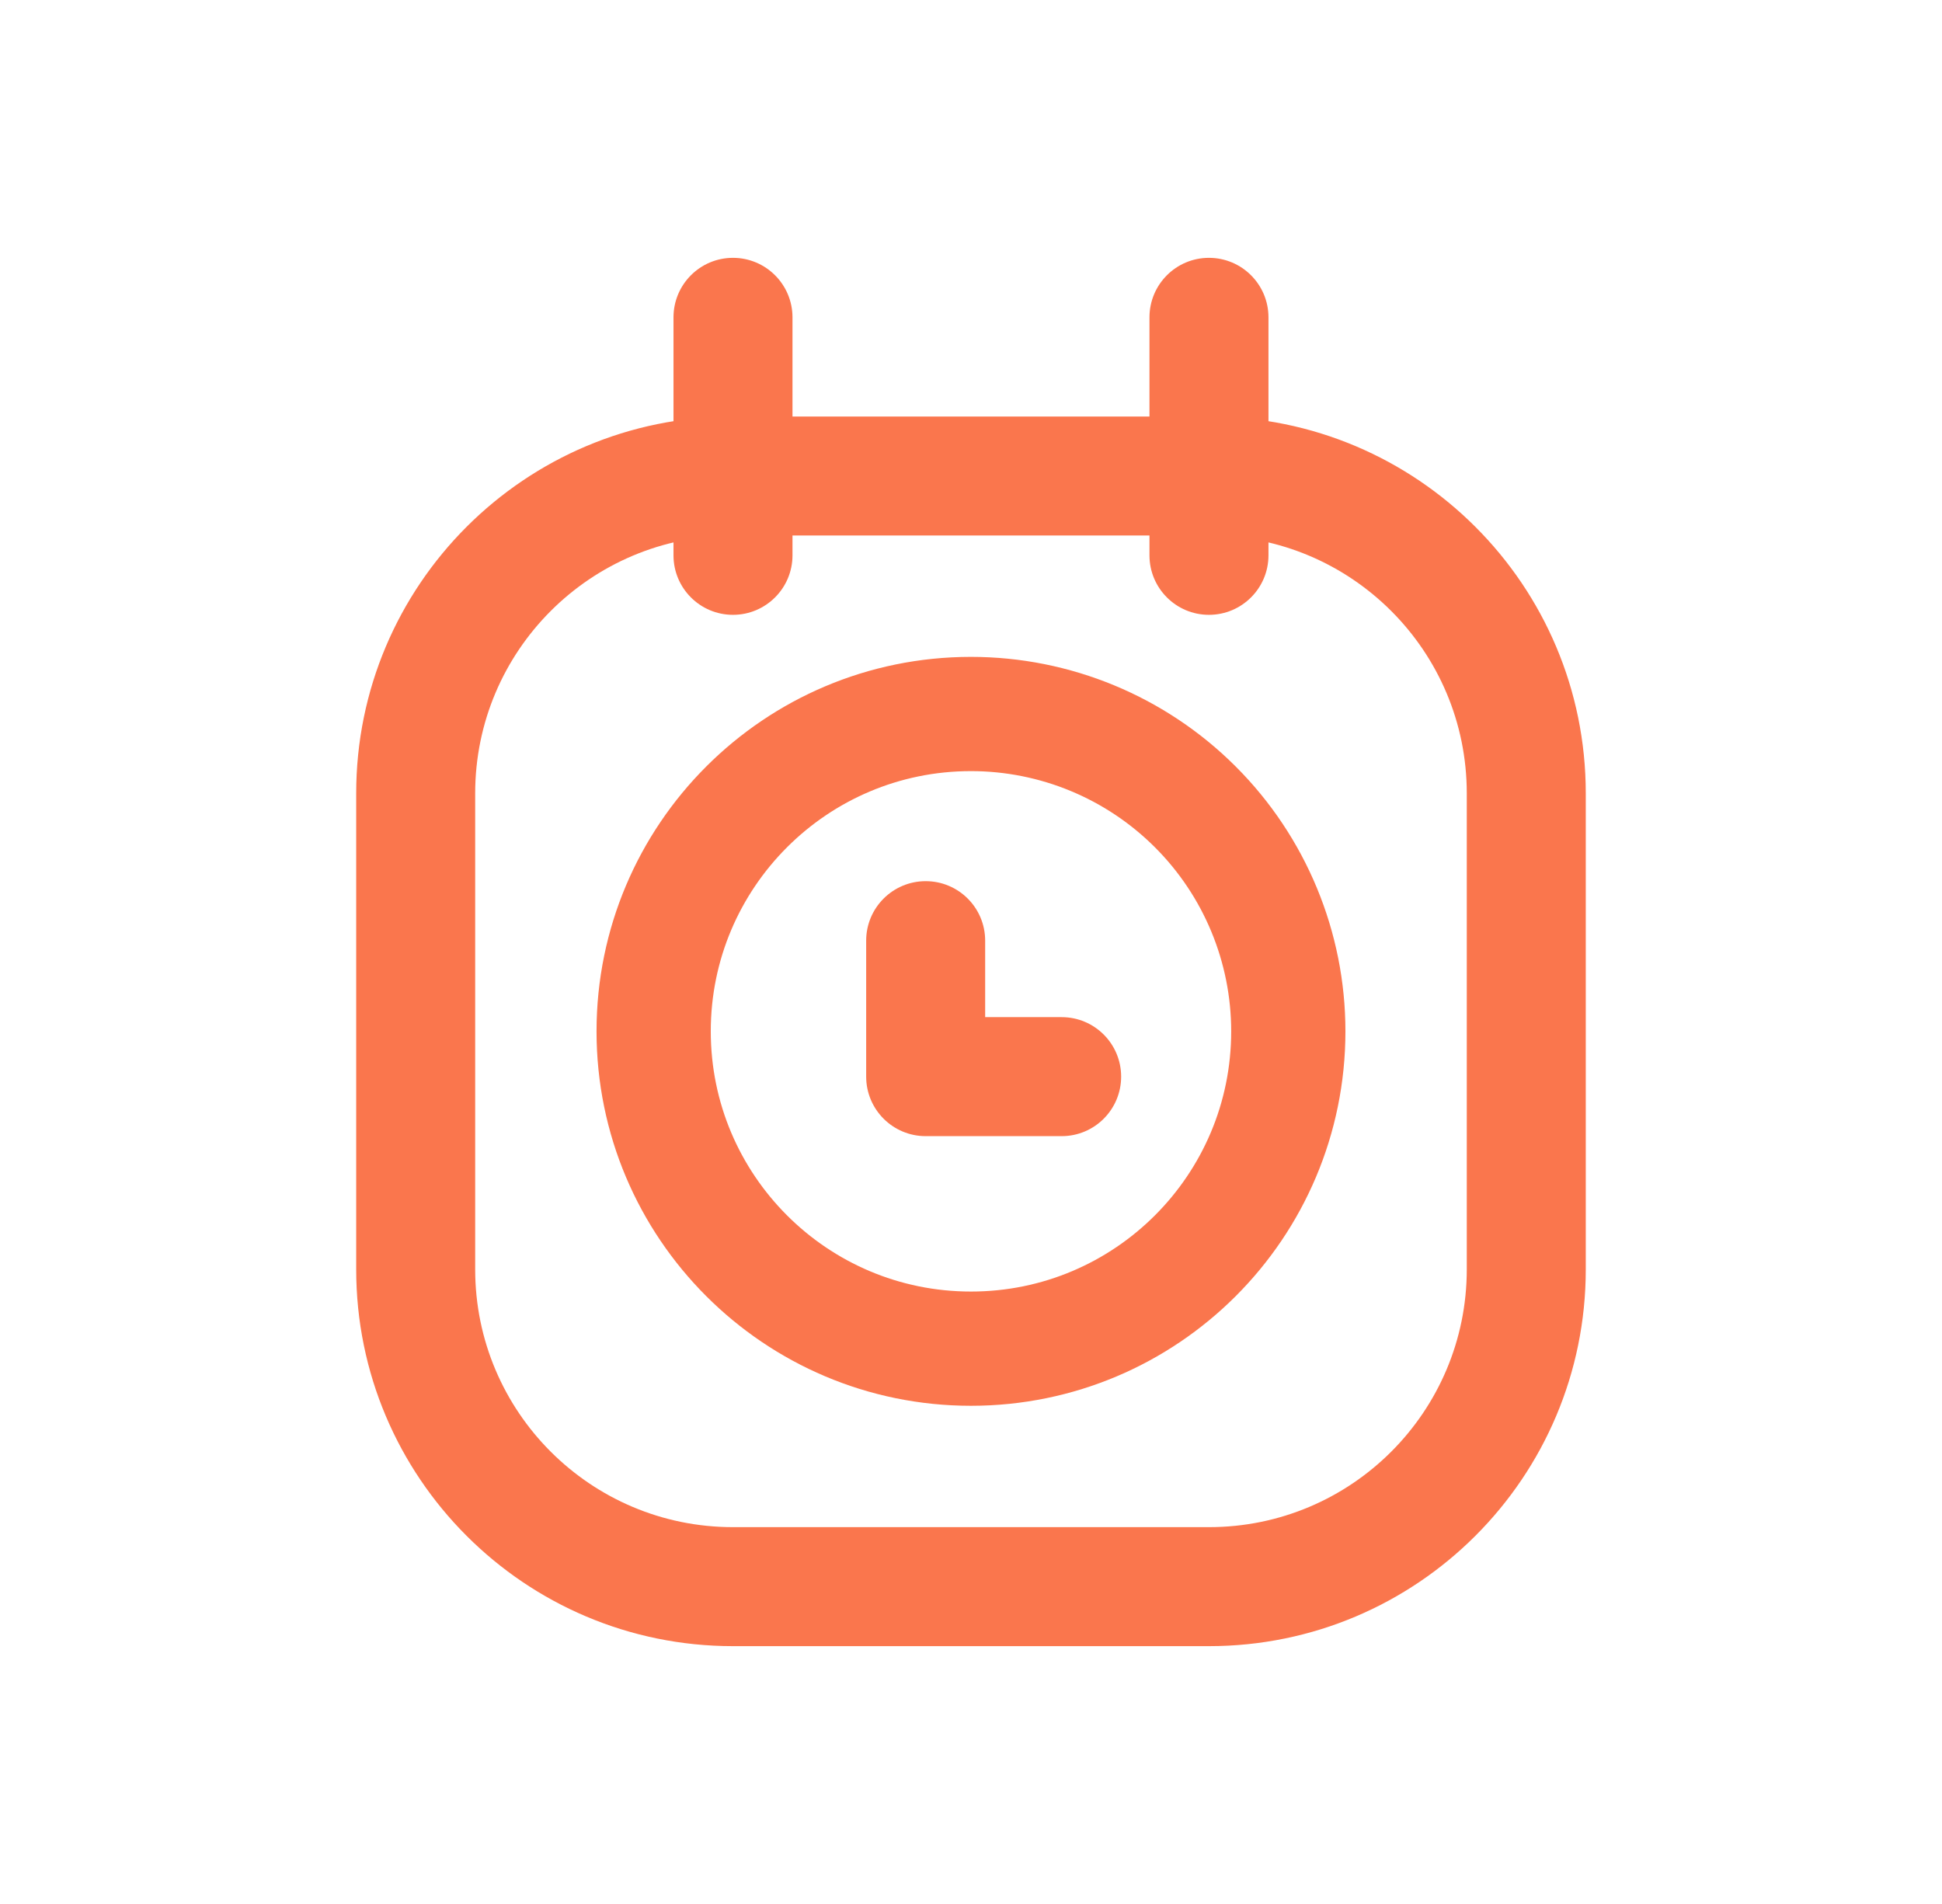 <svg width="51" height="50" viewBox="0 0 51 50" fill="none" xmlns="http://www.w3.org/2000/svg">
<path fill-rule="evenodd" clip-rule="evenodd" d="M33.833 27.083C33.833 31.686 30.102 35.417 25.499 35.417C20.897 35.417 17.166 31.686 17.166 27.083C17.166 22.481 20.897 18.75 25.499 18.75C27.71 18.75 29.829 19.628 31.392 21.191C32.955 22.753 33.833 24.873 33.833 27.083Z" stroke="#FA764D" stroke-width="3" stroke-linecap="round" stroke-linejoin="round"/>
<path d="M19.249 14.063C20.112 14.063 20.812 13.363 20.812 12.5C20.812 11.637 20.112 10.938 19.249 10.938V14.063ZM31.749 10.938C30.886 10.938 30.187 11.637 30.187 12.5C30.187 13.363 30.886 14.063 31.749 14.063V10.938ZM19.249 10.938C18.386 10.938 17.687 11.637 17.687 12.5C17.687 13.363 18.386 14.063 19.249 14.063V10.938ZM31.749 14.063C32.612 14.063 33.312 13.363 33.312 12.5C33.312 11.637 32.612 10.938 31.749 10.938V14.063ZM20.812 12.5C20.812 11.637 20.112 10.938 19.249 10.938C18.386 10.938 17.687 11.637 17.687 12.5H20.812ZM17.687 14.584C17.687 15.446 18.386 16.146 19.249 16.146C20.112 16.146 20.812 15.446 20.812 14.584H17.687ZM17.687 12.5C17.687 13.363 18.386 14.063 19.249 14.063C20.112 14.063 20.812 13.363 20.812 12.5H17.687ZM20.812 8.334C20.812 7.471 20.112 6.771 19.249 6.771C18.386 6.771 17.687 7.471 17.687 8.334H20.812ZM33.312 12.5C33.312 11.637 32.612 10.938 31.749 10.938C30.886 10.938 30.187 11.637 30.187 12.5H33.312ZM30.187 14.584C30.187 15.446 30.886 16.146 31.749 16.146C32.612 16.146 33.312 15.446 33.312 14.584H30.187ZM30.187 12.5C30.187 13.363 30.886 14.063 31.749 14.063C32.612 14.063 33.312 13.363 33.312 12.5H30.187ZM33.312 8.334C33.312 7.471 32.612 6.771 31.749 6.771C30.886 6.771 30.187 7.471 30.187 8.334H33.312ZM25.872 24.702C25.872 23.839 25.173 23.14 24.31 23.14C23.447 23.14 22.747 23.839 22.747 24.702H25.872ZM24.31 28.273H22.747C22.747 29.136 23.447 29.836 24.31 29.836V28.273ZM27.881 29.836C28.744 29.836 29.443 29.136 29.443 28.273C29.443 27.41 28.744 26.711 27.881 26.711V29.836ZM19.249 10.938C13.784 10.938 9.354 15.368 9.354 20.834H12.479C12.479 17.094 15.51 14.063 19.249 14.063V10.938ZM9.354 20.834V33.334H12.479V20.834H9.354ZM9.354 33.334C9.354 38.799 13.784 43.229 19.249 43.229V40.104C15.51 40.104 12.479 37.073 12.479 33.334H9.354ZM19.249 43.229H31.749V40.104H19.249V43.229ZM31.749 43.229C37.215 43.229 41.645 38.799 41.645 33.334H38.52C38.52 37.073 35.489 40.104 31.749 40.104V43.229ZM41.645 33.334V20.834H38.52V33.334H41.645ZM41.645 20.834C41.645 15.368 37.215 10.938 31.749 10.938V14.063C35.489 14.063 38.52 17.094 38.52 20.834H41.645ZM19.249 14.063H31.749V10.938H19.249V14.063ZM17.687 12.5V14.584H20.812V12.5H17.687ZM20.812 12.5V8.334H17.687V12.5H20.812ZM30.187 12.5V14.584H33.312V12.5H30.187ZM33.312 12.5V8.334H30.187V12.5H33.312ZM22.747 24.702V28.273H25.872V24.702H22.747ZM24.31 29.836H27.881V26.711H24.31V29.836Z" fill="#FA764D"/>
</svg>
